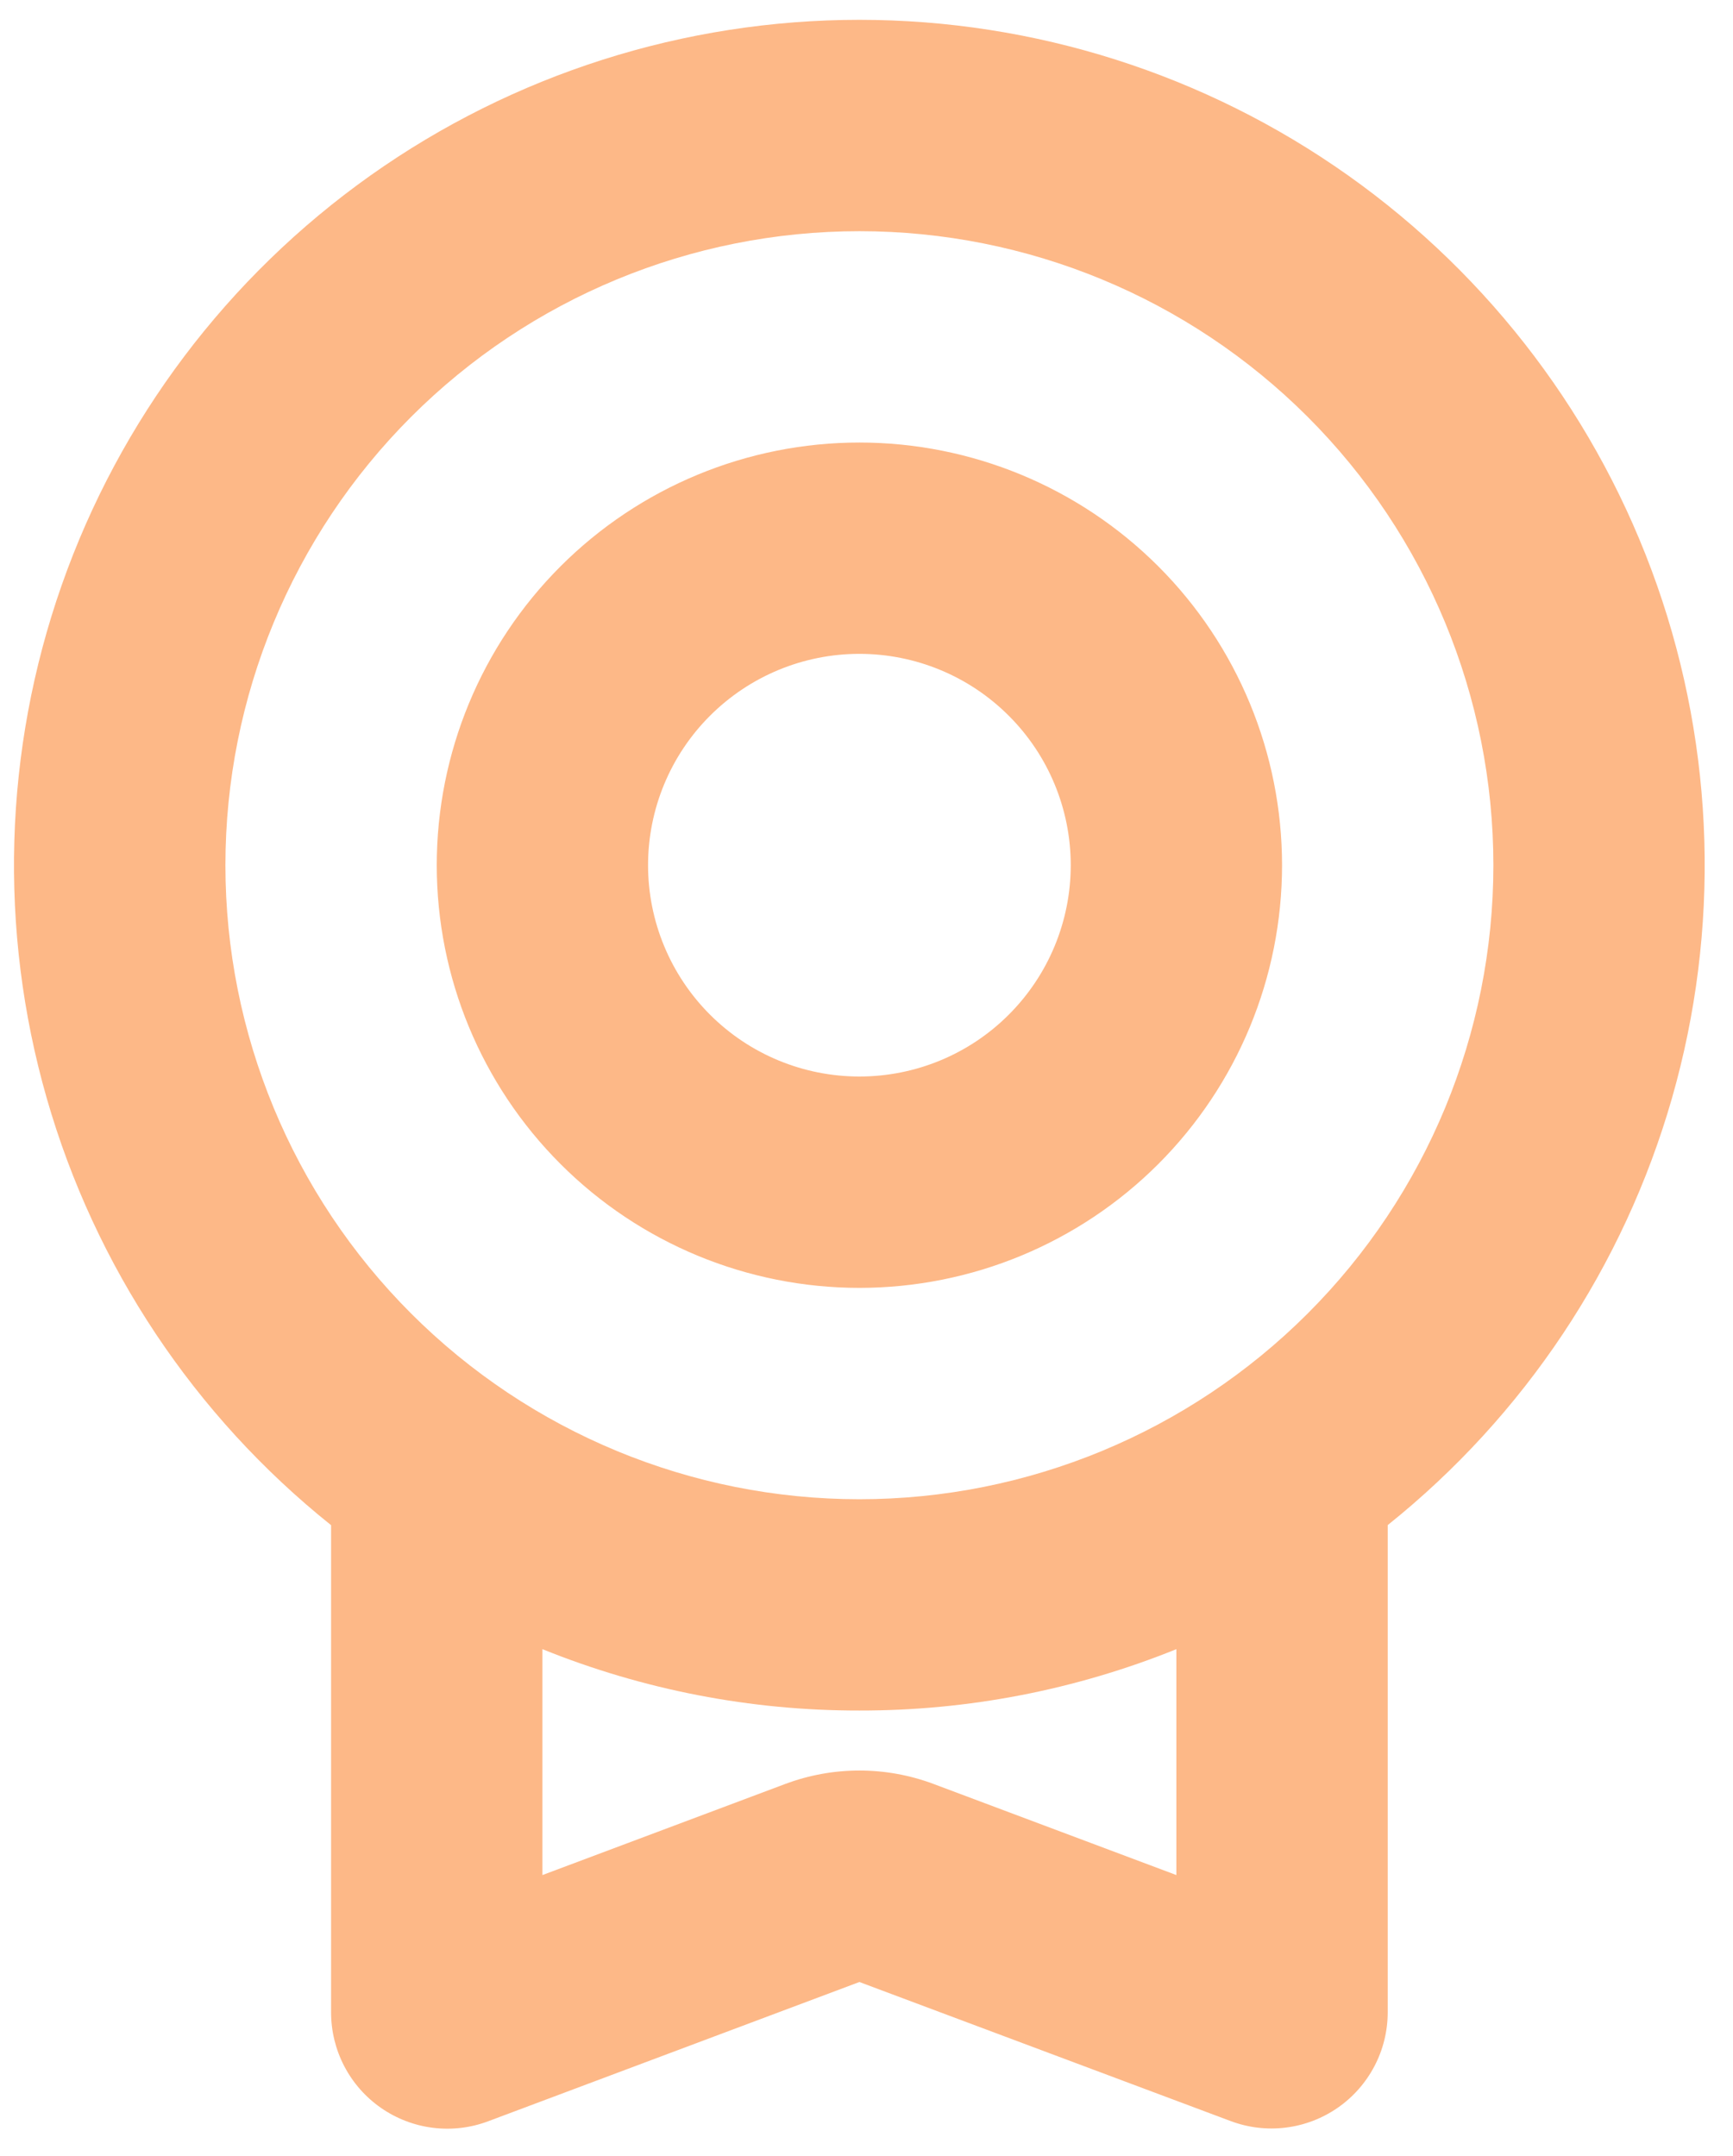 <svg width="41" height="51" viewBox="0 0 41 51" fill="none" xmlns="http://www.w3.org/2000/svg">
<path fill-rule="evenodd" clip-rule="evenodd" d="M20.332 0.469C24.475 0.469 28.517 1.756 31.897 4.152C35.277 6.548 37.83 9.935 39.202 13.844C40.574 17.754 40.698 21.993 39.557 25.976C38.416 29.959 36.066 33.489 32.831 36.079V47.603C32.831 48.047 32.724 48.485 32.517 48.879C32.311 49.272 32.013 49.61 31.648 49.863C31.283 50.116 30.862 50.277 30.421 50.332C29.98 50.387 29.532 50.334 29.116 50.178L20.332 46.888L11.548 50.183C11.132 50.339 10.684 50.392 10.243 50.337C9.802 50.282 9.381 50.121 9.015 49.867C8.65 49.614 8.352 49.276 8.146 48.882C7.94 48.488 7.833 48.05 7.833 47.606V36.081C4.598 33.492 2.247 29.962 1.105 25.978C-0.037 21.995 0.087 17.755 1.459 13.845C2.831 9.935 5.385 6.548 8.765 4.151C12.146 1.755 16.188 0.469 20.332 0.469ZM27.831 39.014C25.449 39.977 22.902 40.47 20.332 40.466C17.762 40.47 15.216 39.977 12.833 39.014V44.358L18.577 42.203C19.709 41.779 20.956 41.779 22.087 42.203L27.831 44.358V39.014ZM20.332 5.469C16.354 5.469 12.539 7.049 9.726 9.862C6.914 12.675 5.333 16.49 5.333 20.468C5.333 24.446 6.914 28.261 9.726 31.073C12.539 33.886 16.354 35.467 20.332 35.467C24.31 35.467 28.125 33.886 30.938 31.073C33.751 28.261 35.331 24.446 35.331 20.468C35.331 16.49 33.751 12.675 30.938 9.862C28.125 7.049 24.31 5.469 20.332 5.469ZM20.332 10.469C22.984 10.469 25.527 11.522 27.403 13.397C29.278 15.272 30.331 17.816 30.331 20.468C30.331 23.12 29.278 25.663 27.403 27.538C25.527 29.413 22.984 30.467 20.332 30.467C17.68 30.467 15.137 29.413 13.262 27.538C11.386 25.663 10.333 23.12 10.333 20.468C10.333 17.816 11.386 15.272 13.262 13.397C15.137 11.522 17.68 10.469 20.332 10.469ZM20.332 15.468C19.006 15.468 17.735 15.995 16.797 16.933C15.859 17.87 15.332 19.142 15.332 20.468C15.332 21.794 15.859 23.065 16.797 24.003C17.735 24.941 19.006 25.467 20.332 25.467C21.658 25.467 22.93 24.941 23.867 24.003C24.805 23.065 25.332 21.794 25.332 20.468C25.332 19.142 24.805 17.87 23.867 16.933C22.93 15.995 21.658 15.468 20.332 15.468Z" fill="#FDB887"/>
</svg>
